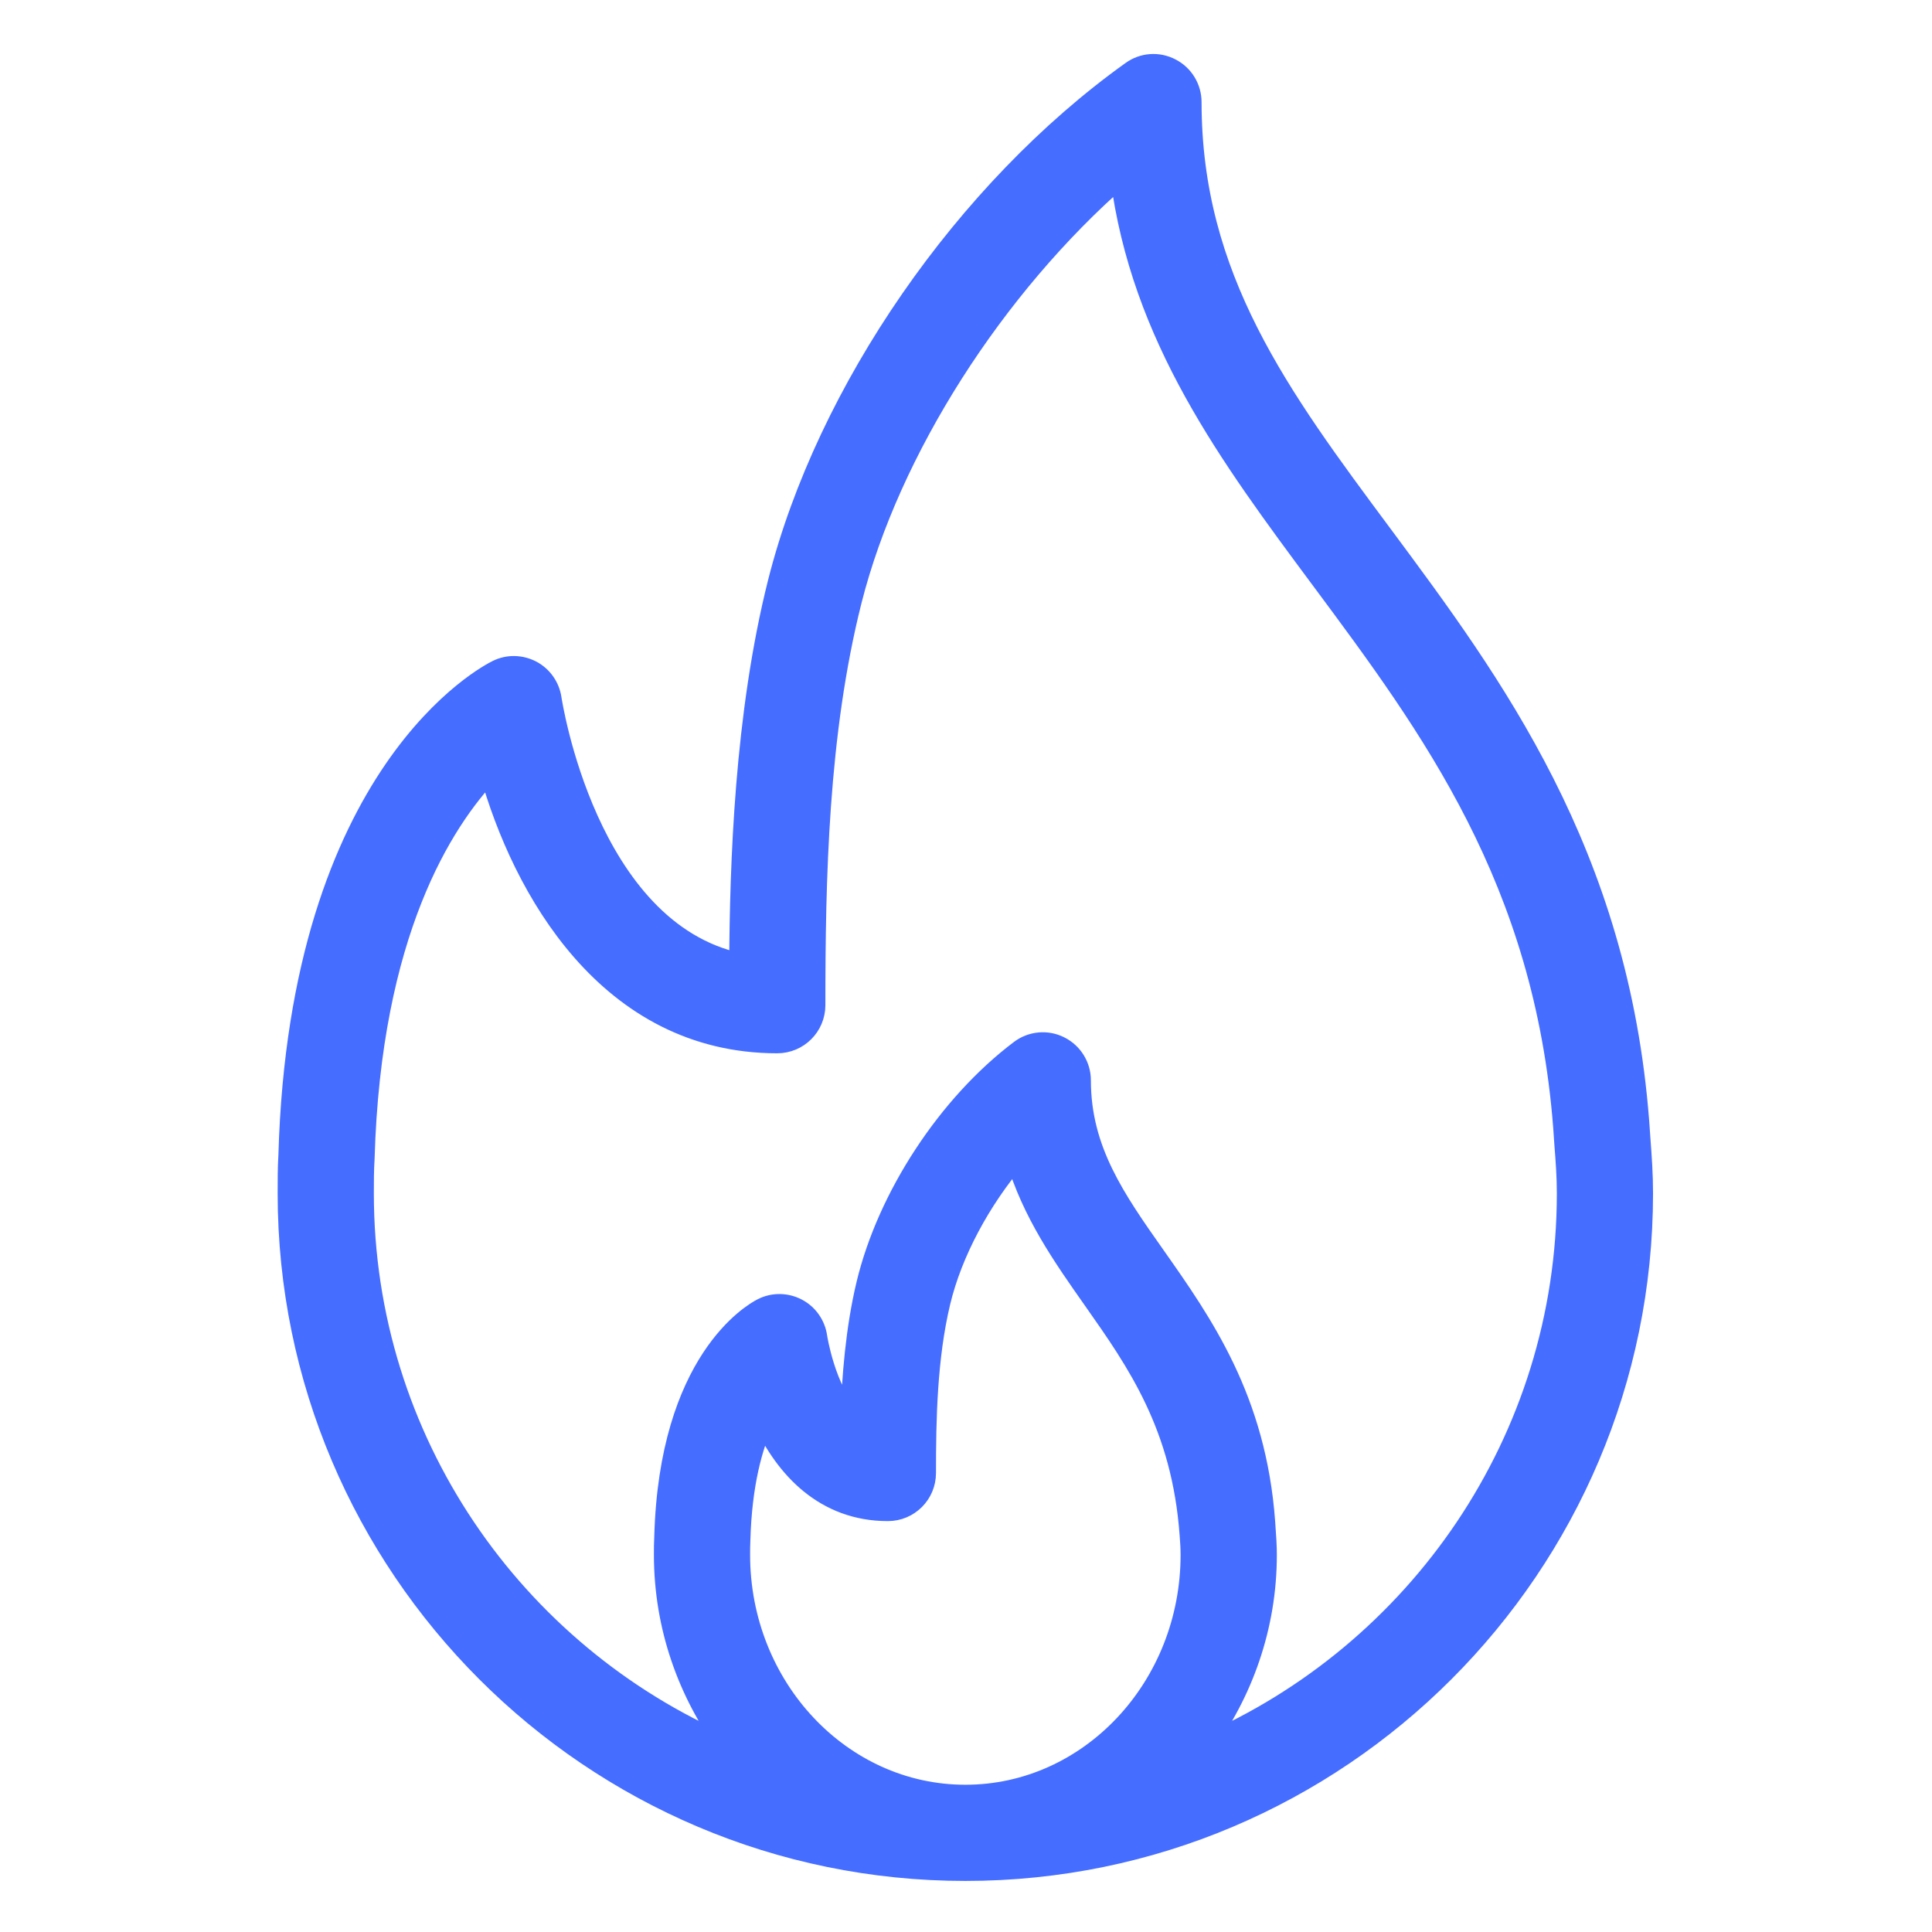 <svg width="28" height="28" viewBox="0 0 28 28" fill="none" xmlns="http://www.w3.org/2000/svg">
<path d="M23.768 16.516L23.75 16.26C23.45 12.356 21.632 9.91 20.029 7.751C18.544 5.753 17.262 4.027 17.262 1.481C17.262 1.276 17.148 1.089 16.966 0.996C16.784 0.901 16.565 0.917 16.4 1.037C13.992 2.76 11.983 5.665 11.281 8.436C10.794 10.365 10.729 12.534 10.72 13.966C8.496 13.491 7.993 10.165 7.987 10.129C7.962 9.956 7.857 9.806 7.704 9.724C7.549 9.643 7.366 9.637 7.209 9.715C7.093 9.771 4.347 11.166 4.187 16.737C4.176 16.922 4.176 17.108 4.176 17.294C4.176 22.705 8.579 27.108 13.991 27.108C19.402 27.108 23.805 22.705 23.805 17.294C23.805 17.022 23.787 16.769 23.768 16.516ZM13.991 26.018C12.187 26.018 10.719 24.455 10.719 22.533C10.719 22.467 10.719 22.401 10.723 22.32C10.745 21.51 10.899 20.957 11.068 20.589C11.384 21.268 11.95 21.893 12.868 21.893C13.17 21.893 13.413 21.649 13.413 21.348C13.413 20.571 13.429 19.675 13.623 18.867C13.795 18.15 14.206 17.388 14.727 16.776C14.958 17.57 15.41 18.212 15.851 18.839C16.482 19.736 17.134 20.663 17.248 22.244C17.255 22.337 17.262 22.432 17.262 22.533C17.262 24.455 15.795 26.018 13.991 26.018ZM17.437 25.305C18.003 24.534 18.353 23.58 18.353 22.533C18.353 22.404 18.345 22.285 18.329 22.062C18.2 20.282 17.426 19.182 16.743 18.211C16.161 17.385 15.658 16.671 15.658 15.658C15.658 15.451 15.541 15.262 15.356 15.17C15.172 15.077 14.949 15.098 14.785 15.223C13.739 16.013 12.867 17.343 12.562 18.613C12.406 19.265 12.352 19.969 12.333 20.548C11.955 20.142 11.838 19.387 11.837 19.377C11.812 19.202 11.705 19.049 11.548 18.968C11.392 18.887 11.205 18.885 11.048 18.966C10.91 19.036 9.703 19.728 9.634 22.275C9.629 22.361 9.629 22.447 9.629 22.533C9.629 23.58 9.979 24.534 10.545 25.305C7.444 23.966 5.266 20.881 5.266 17.294C5.266 17.13 5.266 16.967 5.277 16.786C5.371 13.517 6.417 11.896 7.099 11.181C7.575 12.885 8.822 15.113 11.264 15.113C11.566 15.113 11.81 14.869 11.81 14.567C11.81 12.742 11.851 10.634 12.338 8.703C12.892 6.516 14.409 4.153 16.241 2.554C16.545 4.89 17.817 6.602 19.154 8.402C20.743 10.541 22.387 12.754 22.662 16.336L22.68 16.597C22.698 16.824 22.715 17.05 22.715 17.294C22.715 20.881 20.538 23.966 17.437 25.305Z" fill="#456DFF" stroke="#456DFF" stroke-width="0.304"/>
</svg>
